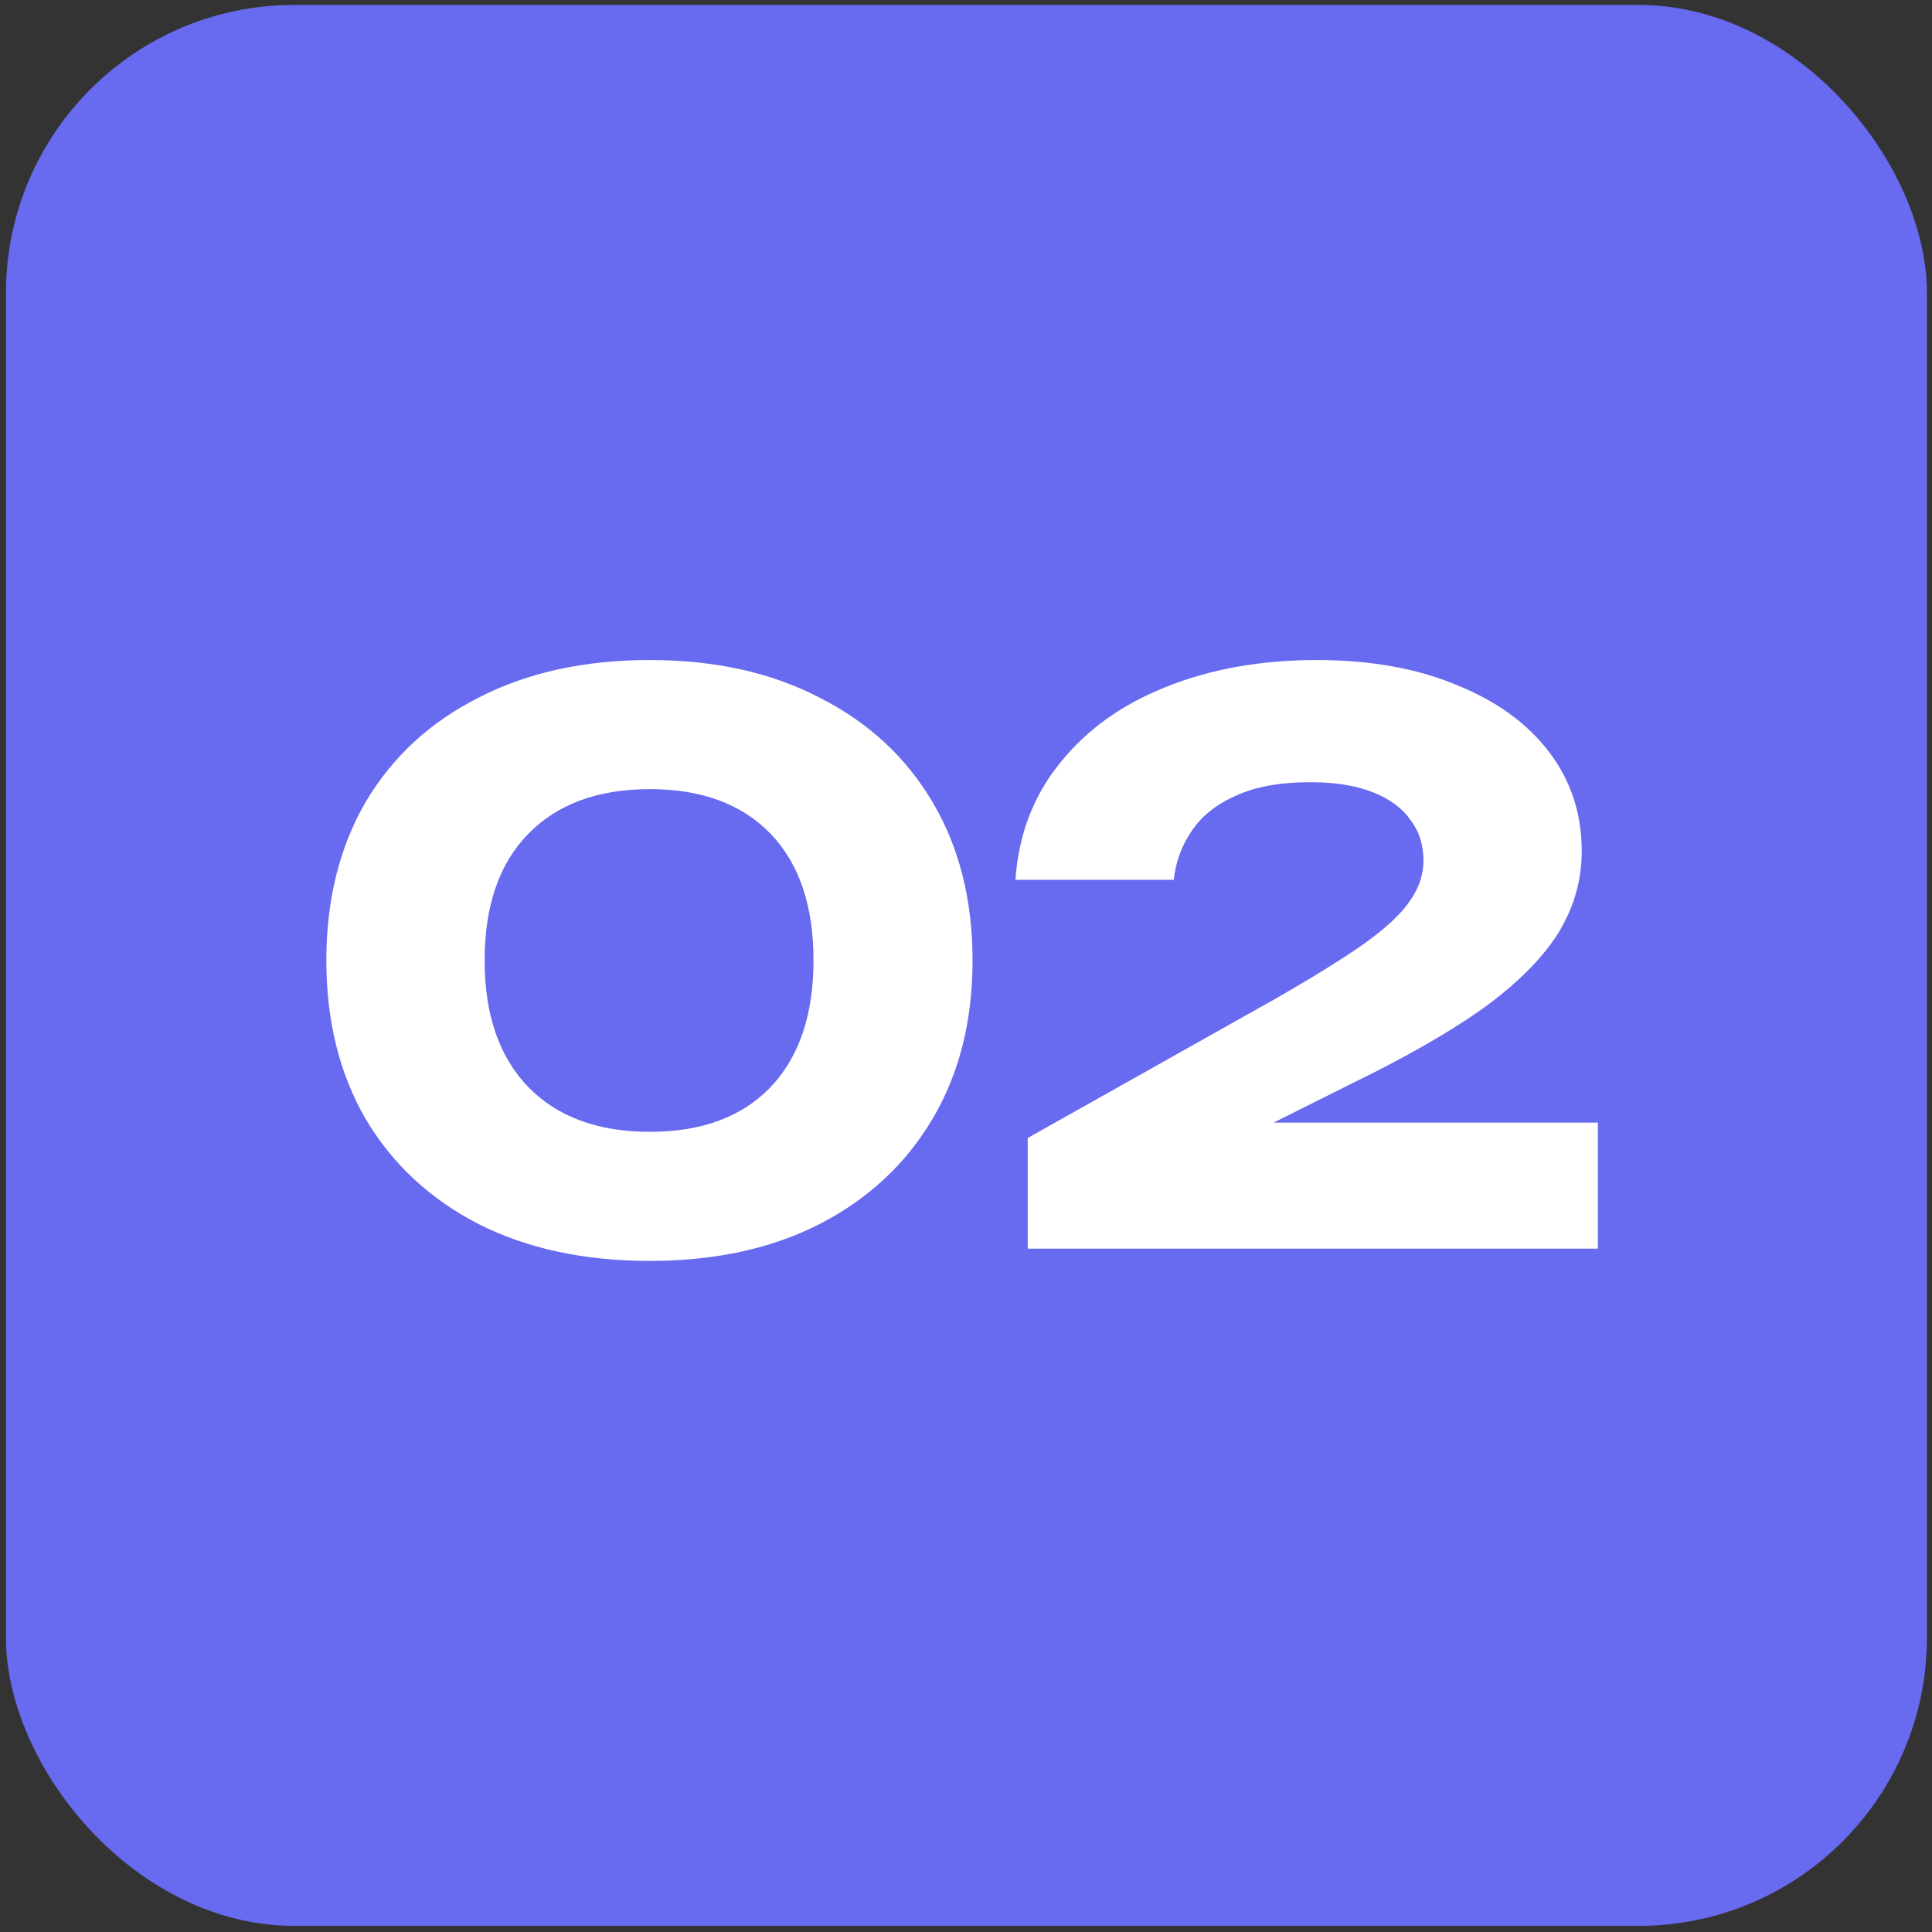<?xml version="1.0" encoding="UTF-8"?> <svg xmlns="http://www.w3.org/2000/svg" width="124" height="124" viewBox="0 0 124 124" fill="none"><rect x="0" y="0" width="124" height="124" fill="#333333" stroke="none"/><rect x="0.383" y="0.316" width="123.291" height="123.291" rx="18.494" fill="#686AEF"></rect><path d="M41.708 80.928C37.5 80.928 33.834 80.139 30.711 78.561C27.587 76.95 25.171 74.697 23.461 71.804C21.785 68.911 20.946 65.525 20.946 61.645C20.946 57.766 21.785 54.379 23.461 51.486C25.171 48.593 27.587 46.357 30.711 44.779C33.834 43.168 37.5 42.362 41.708 42.362C45.884 42.362 49.517 43.168 52.607 44.779C55.731 46.357 58.147 48.593 59.857 51.486C61.566 54.379 62.421 57.766 62.421 61.645C62.421 65.525 61.566 68.911 59.857 71.804C58.147 74.697 55.731 76.95 52.607 78.561C49.517 80.139 45.884 80.928 41.708 80.928ZM41.708 72.643C45.029 72.643 47.61 71.689 49.451 69.782C51.292 67.843 52.213 65.13 52.213 61.645C52.213 58.127 51.292 55.415 49.451 53.508C47.61 51.601 45.029 50.648 41.708 50.648C38.388 50.648 35.791 51.601 33.916 53.508C32.042 55.415 31.105 58.127 31.105 61.645C31.105 65.13 32.042 67.843 33.916 69.782C35.791 71.689 38.388 72.643 41.708 72.643ZM65.173 56.467C65.371 53.574 66.324 51.075 68.034 48.971C69.743 46.834 72.012 45.206 74.839 44.089C77.7 42.938 80.922 42.362 84.505 42.362C87.924 42.362 90.9 42.889 93.431 43.941C95.996 44.96 97.985 46.39 99.399 48.231C100.813 50.072 101.519 52.209 101.519 54.642C101.519 56.516 101.01 58.275 99.991 59.919C98.971 61.53 97.377 63.125 95.207 64.703C93.037 66.248 90.193 67.875 86.675 69.585L76.516 74.665L76.121 72.051H102.555V80.139H65.962V73.037L81.842 64.111C84.308 62.697 86.215 61.514 87.563 60.56C88.944 59.574 89.914 58.67 90.472 57.848C91.064 57.026 91.36 56.154 91.36 55.234C91.36 54.215 91.081 53.343 90.522 52.62C89.996 51.864 89.19 51.272 88.105 50.845C87.02 50.417 85.689 50.204 84.111 50.204C82.138 50.204 80.527 50.5 79.278 51.091C78.028 51.65 77.091 52.407 76.467 53.36C75.842 54.281 75.464 55.316 75.332 56.467H65.173Z" fill="white"></path></svg> 